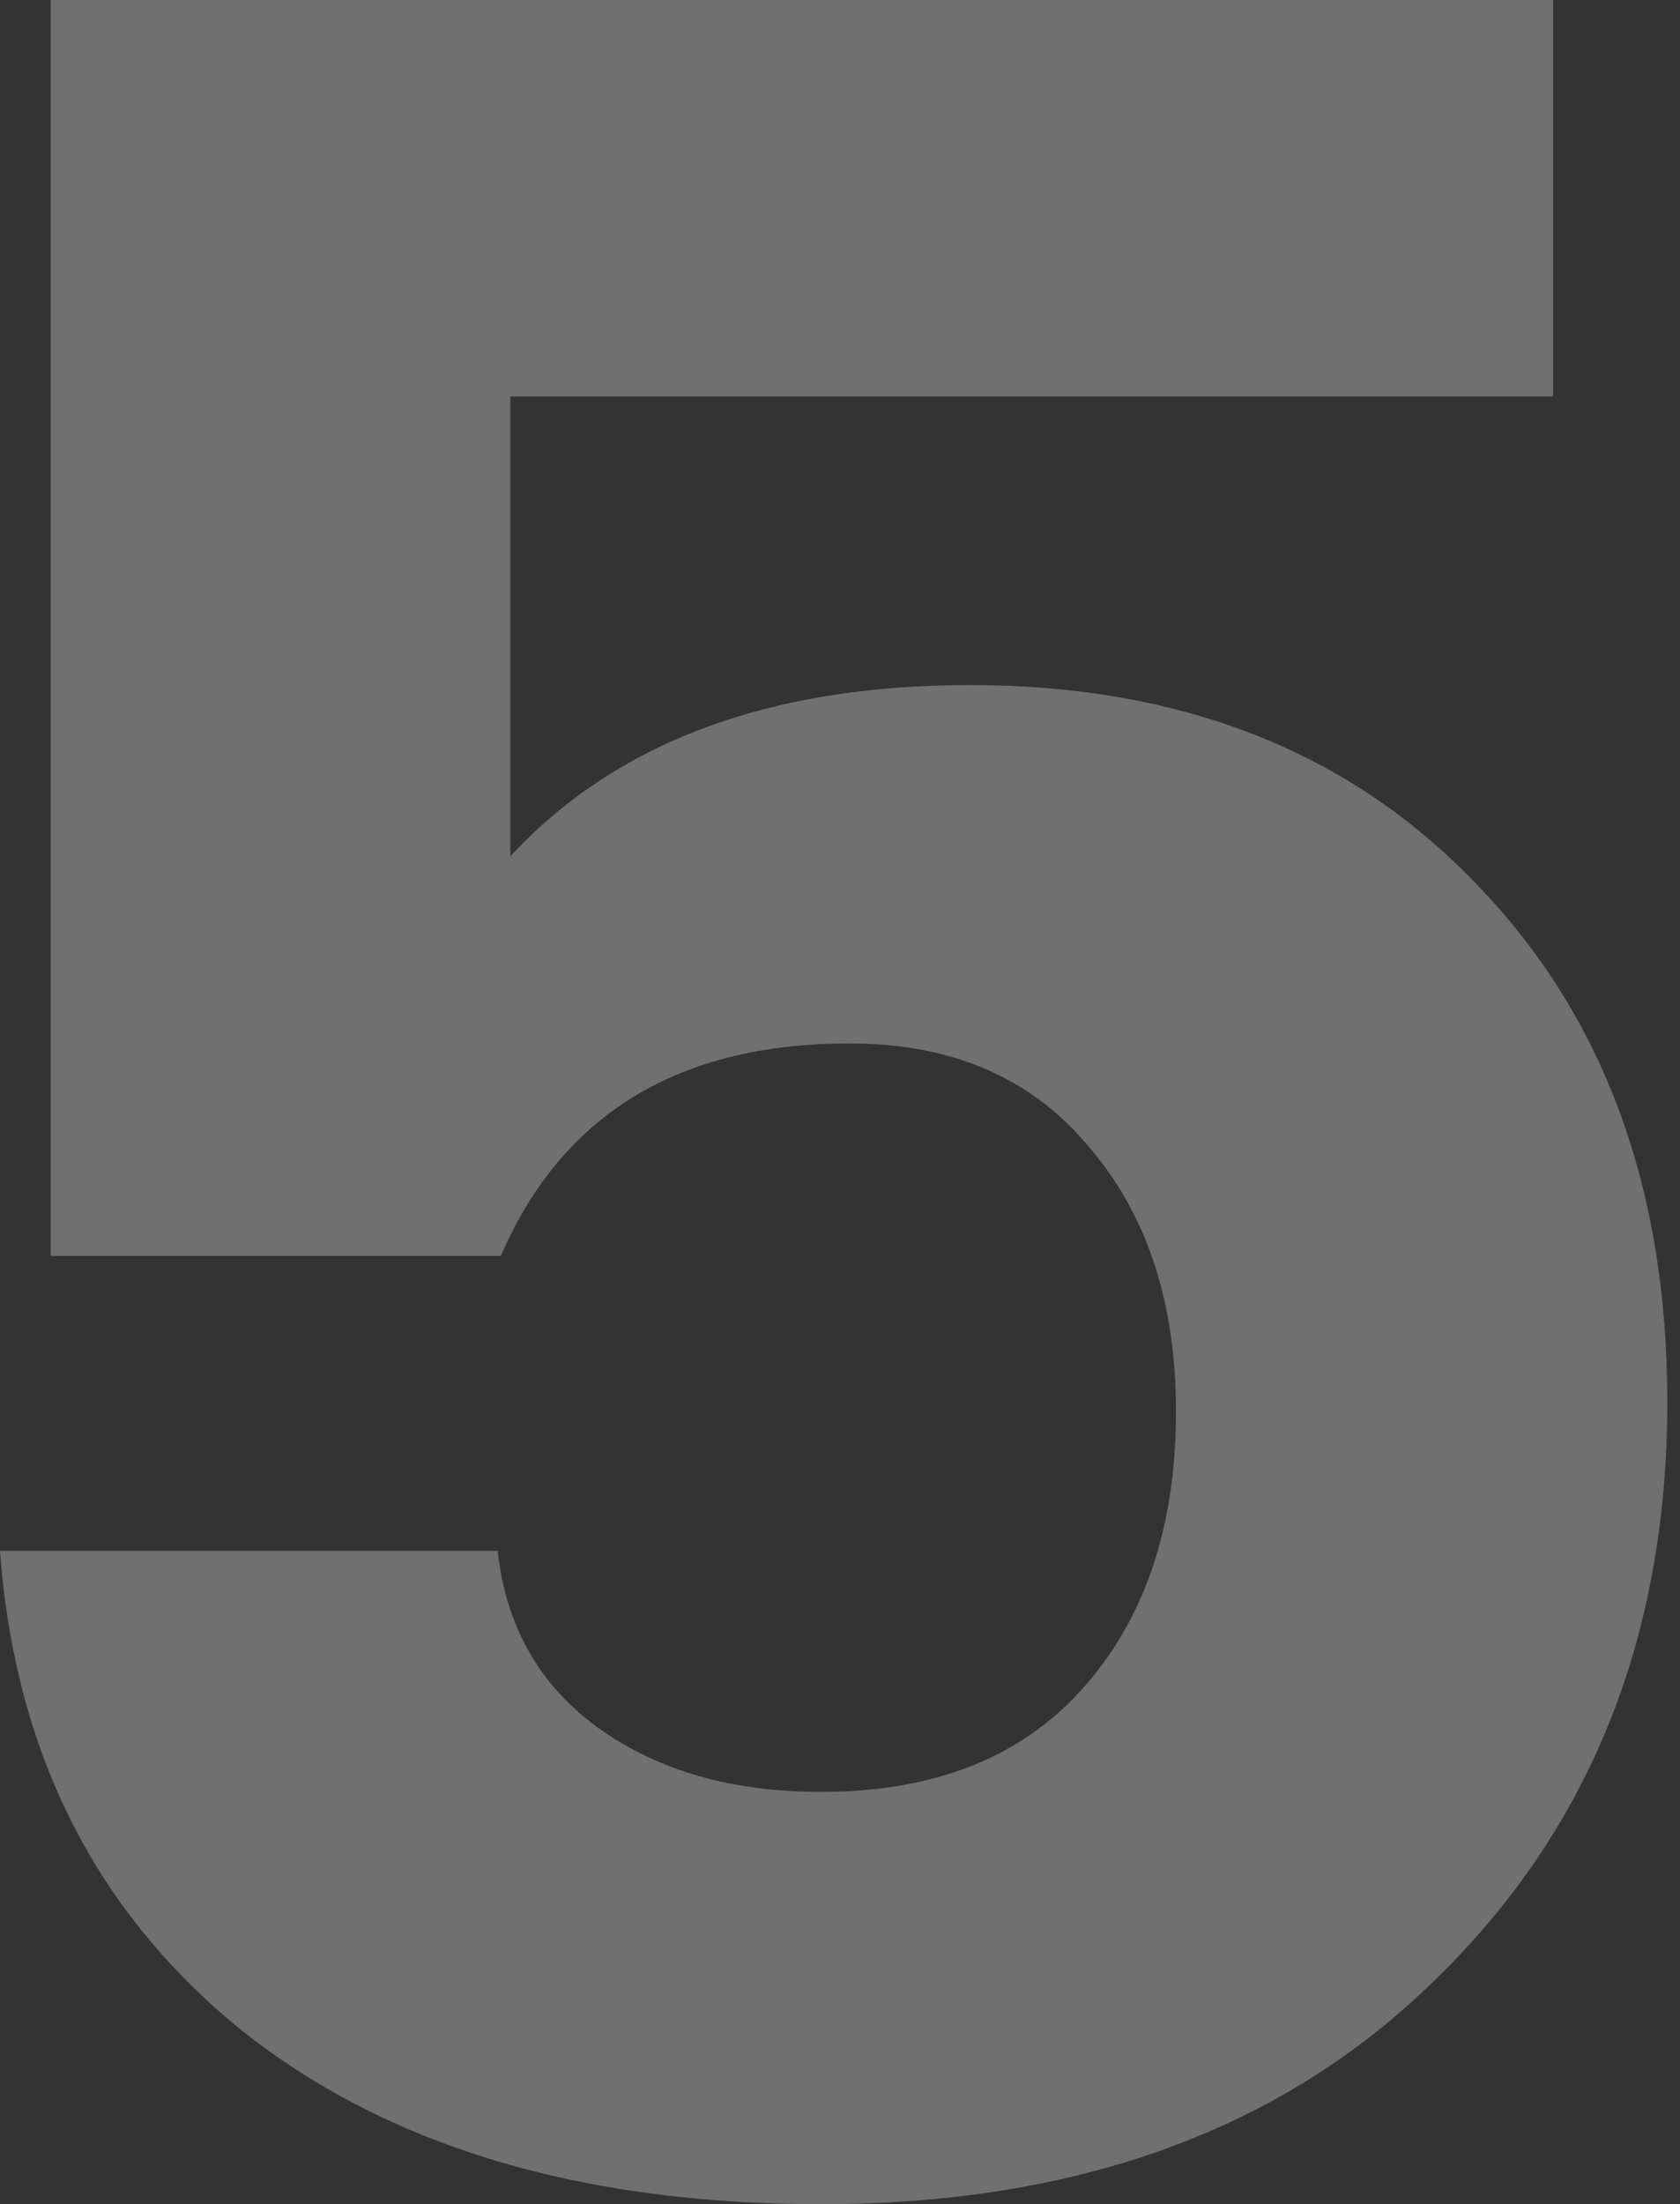 <?xml version="1.0" encoding="UTF-8"?> <svg xmlns="http://www.w3.org/2000/svg" width="106" height="139" viewBox="0 0 106 139" fill="none"><rect x="0" y="0" width="106" height="139" fill="#333333" stroke="none"/><path opacity="0.3" d="M51.8 139C36.6 139 24.4 135.333 15.2 128C6 120.533 0.933 110.467 1.49012e-07 97.8H31.4C31.933 102.6 34.067 106.333 37.8 109C41.533 111.667 46.2 113 51.8 113C58.867 113 64.333 110.867 68.2 106.6C72.2 102.2 74.2 96.333 74.2 89C74.2 82.067 72.333 76.467 68.6 72.2C65 67.933 60 65.8 53.6 65.8C42.8 65.8 35.467 70.267 31.6 79.2H3.2V-1.43051e-06H98V25H32.2V54C38.867 46.8 48.533 43.2 61.2 43.2C74.533 43.2 85.2 47.4 93.2 55.8C101.2 64.067 105.2 74.933 105.2 88.4C105.2 103.2 100.333 115.333 90.6 124.8C81 134.267 68.067 139 51.8 139Z" fill="white"></path></svg> 